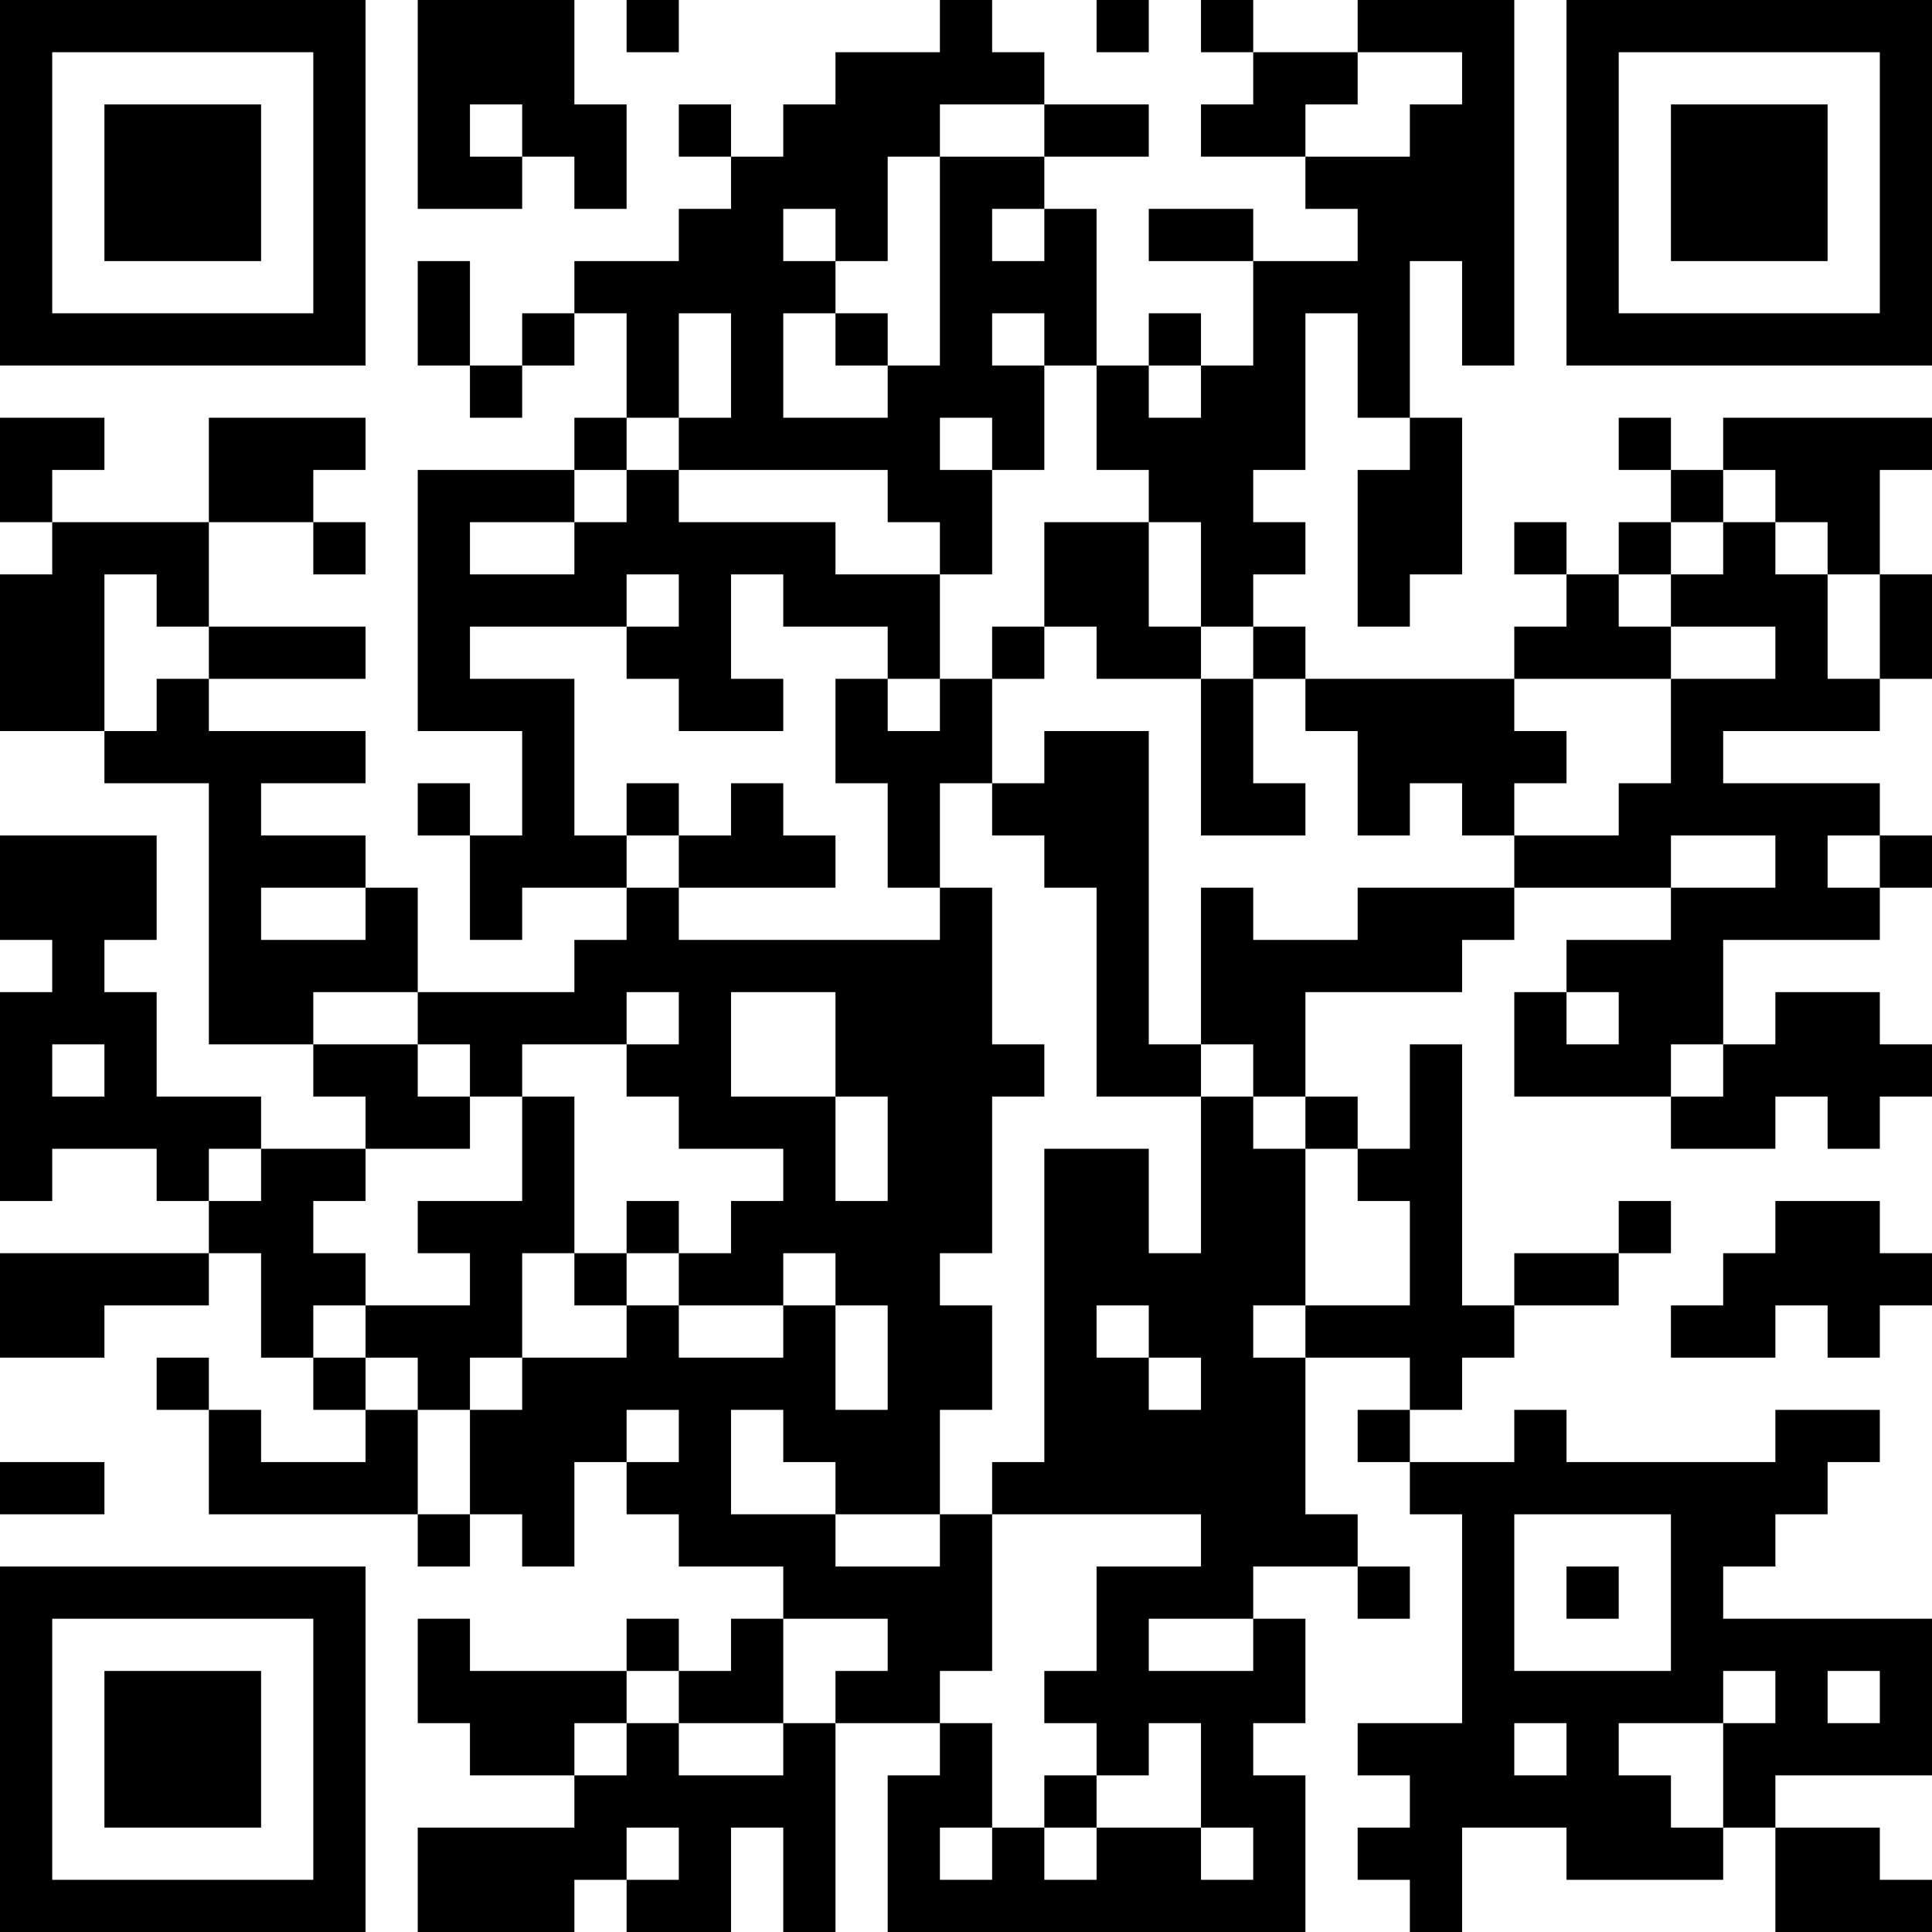 <?xml version="1.0" encoding="UTF-8"?>
<svg xmlns="http://www.w3.org/2000/svg" version="1.1" width="400" height="400" viewBox="0 0 400 400"><rect x="0" y="0" width="400" height="400" fill="#ffffff"/><g transform="scale(10.811)"><g transform="translate(0,0)"><path fill-rule="evenodd" d="M8 0L8 4L10 4L10 3L11 3L11 4L12 4L12 2L11 2L11 0ZM12 0L12 1L13 1L13 0ZM18 0L18 1L16 1L16 2L15 2L15 3L14 3L14 2L13 2L13 3L14 3L14 4L13 4L13 5L11 5L11 6L10 6L10 7L9 7L9 5L8 5L8 7L9 7L9 8L10 8L10 7L11 7L11 6L12 6L12 8L11 8L11 9L8 9L8 14L10 14L10 16L9 16L9 15L8 15L8 16L9 16L9 18L10 18L10 17L12 17L12 18L11 18L11 19L8 19L8 17L7 17L7 16L5 16L5 15L7 15L7 14L4 14L4 13L7 13L7 12L4 12L4 10L6 10L6 11L7 11L7 10L6 10L6 9L7 9L7 8L4 8L4 10L1 10L1 9L2 9L2 8L0 8L0 10L1 10L1 11L0 11L0 14L2 14L2 15L4 15L4 20L6 20L6 21L7 21L7 22L5 22L5 21L3 21L3 19L2 19L2 18L3 18L3 16L0 16L0 18L1 18L1 19L0 19L0 23L1 23L1 22L3 22L3 23L4 23L4 24L0 24L0 26L2 26L2 25L4 25L4 24L5 24L5 26L6 26L6 27L7 27L7 28L5 28L5 27L4 27L4 26L3 26L3 27L4 27L4 29L8 29L8 30L9 30L9 29L10 29L10 30L11 30L11 28L12 28L12 29L13 29L13 30L15 30L15 31L14 31L14 32L13 32L13 31L12 31L12 32L9 32L9 31L8 31L8 33L9 33L9 34L11 34L11 35L8 35L8 37L11 37L11 36L12 36L12 37L14 37L14 35L15 35L15 37L16 37L16 33L18 33L18 34L17 34L17 37L25 37L25 34L24 34L24 33L25 33L25 31L24 31L24 30L26 30L26 31L27 31L27 30L26 30L26 29L25 29L25 26L27 26L27 27L26 27L26 28L27 28L27 29L28 29L28 33L26 33L26 34L27 34L27 35L26 35L26 36L27 36L27 37L28 37L28 35L30 35L30 36L33 36L33 35L34 35L34 37L37 37L37 36L36 36L36 35L34 35L34 34L37 34L37 31L33 31L33 30L34 30L34 29L35 29L35 28L36 28L36 27L34 27L34 28L30 28L30 27L29 27L29 28L27 28L27 27L28 27L28 26L29 26L29 25L31 25L31 24L32 24L32 23L31 23L31 24L29 24L29 25L28 25L28 20L27 20L27 22L26 22L26 21L25 21L25 19L28 19L28 18L29 18L29 17L32 17L32 18L30 18L30 19L29 19L29 21L32 21L32 22L34 22L34 21L35 21L35 22L36 22L36 21L37 21L37 20L36 20L36 19L34 19L34 20L33 20L33 18L36 18L36 17L37 17L37 16L36 16L36 15L33 15L33 14L36 14L36 13L37 13L37 11L36 11L36 9L37 9L37 8L33 8L33 9L32 9L32 8L31 8L31 9L32 9L32 10L31 10L31 11L30 11L30 10L29 10L29 11L30 11L30 12L29 12L29 13L25 13L25 12L24 12L24 11L25 11L25 10L24 10L24 9L25 9L25 6L26 6L26 8L27 8L27 9L26 9L26 12L27 12L27 11L28 11L28 8L27 8L27 5L28 5L28 7L29 7L29 0L26 0L26 1L24 1L24 0L23 0L23 1L24 1L24 2L23 2L23 3L25 3L25 4L26 4L26 5L24 5L24 4L22 4L22 5L24 5L24 7L23 7L23 6L22 6L22 7L21 7L21 4L20 4L20 3L22 3L22 2L20 2L20 1L19 1L19 0ZM21 0L21 1L22 1L22 0ZM26 1L26 2L25 2L25 3L27 3L27 2L28 2L28 1ZM9 2L9 3L10 3L10 2ZM18 2L18 3L17 3L17 5L16 5L16 4L15 4L15 5L16 5L16 6L15 6L15 8L17 8L17 7L18 7L18 3L20 3L20 2ZM19 4L19 5L20 5L20 4ZM13 6L13 8L12 8L12 9L11 9L11 10L9 10L9 11L11 11L11 10L12 10L12 9L13 9L13 10L16 10L16 11L18 11L18 13L17 13L17 12L15 12L15 11L14 11L14 13L15 13L15 14L13 14L13 13L12 13L12 12L13 12L13 11L12 11L12 12L9 12L9 13L11 13L11 16L12 16L12 17L13 17L13 18L18 18L18 17L19 17L19 20L20 20L20 21L19 21L19 24L18 24L18 25L19 25L19 27L18 27L18 29L16 29L16 28L15 28L15 27L14 27L14 29L16 29L16 30L18 30L18 29L19 29L19 32L18 32L18 33L19 33L19 35L18 35L18 36L19 36L19 35L20 35L20 36L21 36L21 35L23 35L23 36L24 36L24 35L23 35L23 33L22 33L22 34L21 34L21 33L20 33L20 32L21 32L21 30L23 30L23 29L19 29L19 28L20 28L20 22L22 22L22 24L23 24L23 21L24 21L24 22L25 22L25 25L24 25L24 26L25 26L25 25L27 25L27 23L26 23L26 22L25 22L25 21L24 21L24 20L23 20L23 17L24 17L24 18L26 18L26 17L29 17L29 16L31 16L31 15L32 15L32 13L34 13L34 12L32 12L32 11L33 11L33 10L34 10L34 11L35 11L35 13L36 13L36 11L35 11L35 10L34 10L34 9L33 9L33 10L32 10L32 11L31 11L31 12L32 12L32 13L29 13L29 14L30 14L30 15L29 15L29 16L28 16L28 15L27 15L27 16L26 16L26 14L25 14L25 13L24 13L24 12L23 12L23 10L22 10L22 9L21 9L21 7L20 7L20 6L19 6L19 7L20 7L20 9L19 9L19 8L18 8L18 9L19 9L19 11L18 11L18 10L17 10L17 9L13 9L13 8L14 8L14 6ZM16 6L16 7L17 7L17 6ZM22 7L22 8L23 8L23 7ZM20 10L20 12L19 12L19 13L18 13L18 14L17 14L17 13L16 13L16 15L17 15L17 17L18 17L18 15L19 15L19 16L20 16L20 17L21 17L21 21L23 21L23 20L22 20L22 14L20 14L20 15L19 15L19 13L20 13L20 12L21 12L21 13L23 13L23 16L25 16L25 15L24 15L24 13L23 13L23 12L22 12L22 10ZM2 11L2 14L3 14L3 13L4 13L4 12L3 12L3 11ZM12 15L12 16L13 16L13 17L16 17L16 16L15 16L15 15L14 15L14 16L13 16L13 15ZM32 16L32 17L34 17L34 16ZM35 16L35 17L36 17L36 16ZM5 17L5 18L7 18L7 17ZM6 19L6 20L8 20L8 21L9 21L9 22L7 22L7 23L6 23L6 24L7 24L7 25L6 25L6 26L7 26L7 27L8 27L8 29L9 29L9 27L10 27L10 26L12 26L12 25L13 25L13 26L15 26L15 25L16 25L16 27L17 27L17 25L16 25L16 24L15 24L15 25L13 25L13 24L14 24L14 23L15 23L15 22L13 22L13 21L12 21L12 20L13 20L13 19L12 19L12 20L10 20L10 21L9 21L9 20L8 20L8 19ZM14 19L14 21L16 21L16 23L17 23L17 21L16 21L16 19ZM30 19L30 20L31 20L31 19ZM1 20L1 21L2 21L2 20ZM32 20L32 21L33 21L33 20ZM10 21L10 23L8 23L8 24L9 24L9 25L7 25L7 26L8 26L8 27L9 27L9 26L10 26L10 24L11 24L11 25L12 25L12 24L13 24L13 23L12 23L12 24L11 24L11 21ZM4 22L4 23L5 23L5 22ZM34 23L34 24L33 24L33 25L32 25L32 26L34 26L34 25L35 25L35 26L36 26L36 25L37 25L37 24L36 24L36 23ZM21 25L21 26L22 26L22 27L23 27L23 26L22 26L22 25ZM12 27L12 28L13 28L13 27ZM0 28L0 29L2 29L2 28ZM29 29L29 32L32 32L32 29ZM30 30L30 31L31 31L31 30ZM15 31L15 33L13 33L13 32L12 32L12 33L11 33L11 34L12 34L12 33L13 33L13 34L15 34L15 33L16 33L16 32L17 32L17 31ZM22 31L22 32L24 32L24 31ZM33 32L33 33L31 33L31 34L32 34L32 35L33 35L33 33L34 33L34 32ZM35 32L35 33L36 33L36 32ZM29 33L29 34L30 34L30 33ZM20 34L20 35L21 35L21 34ZM12 35L12 36L13 36L13 35ZM0 0L0 7L7 7L7 0ZM1 1L1 6L6 6L6 1ZM2 2L2 5L5 5L5 2ZM30 0L30 7L37 7L37 0ZM31 1L31 6L36 6L36 1ZM32 2L32 5L35 5L35 2ZM0 30L0 37L7 37L7 30ZM1 31L1 36L6 36L6 31ZM2 32L2 35L5 35L5 32Z" fill="#000000"/></g></g></svg>
